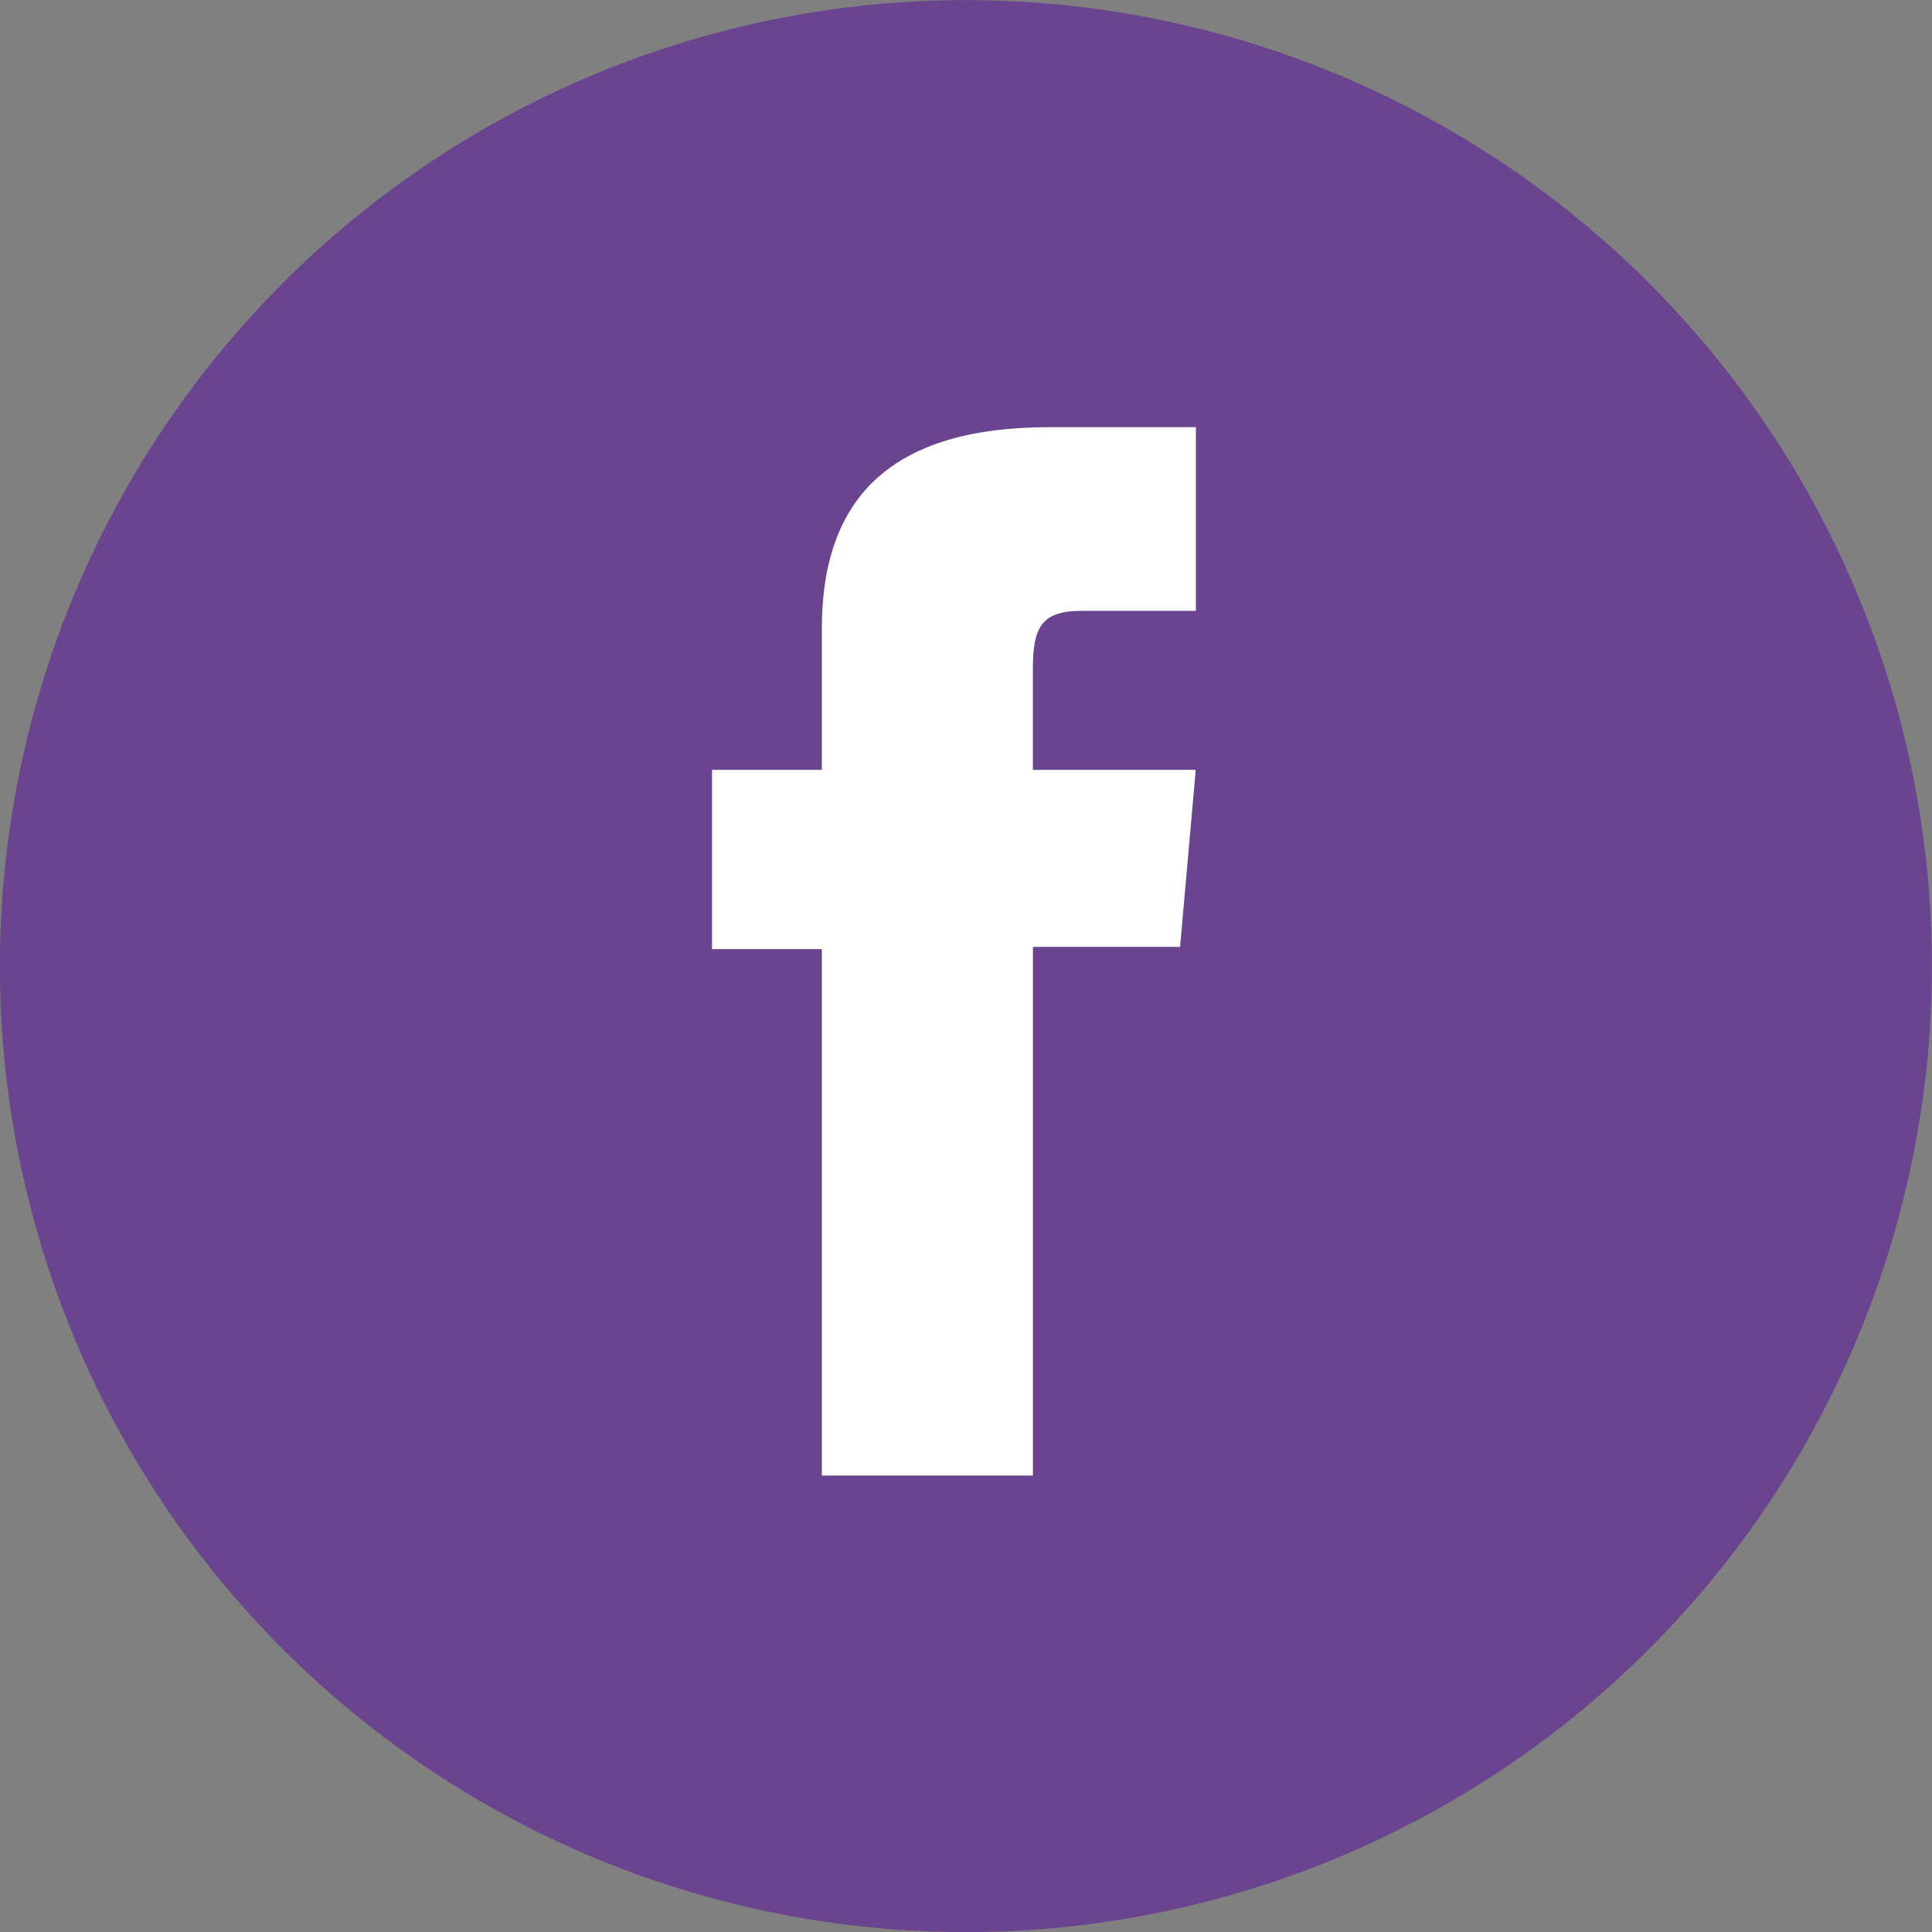 <svg xmlns="http://www.w3.org/2000/svg" width="40.702" height="40.702" viewBox="0 0 40.702 40.702"><rect x="0" y="0" width="40.702" height="40.702" fill="#808080" stroke="none"/><g transform="translate(-1082.298 -2896.621)"><path d="M20.351,144.8h0A20.351,20.351,0,1,1,40.7,124.446,20.352,20.352,0,0,1,20.351,144.8" transform="translate(1082.298 2792.525)" fill="#6a448e"/><path d="M16.035,133.708h4.447V122.571h3.1l.33-3.729H20.481v-2.123c0-.879.177-1.227,1.027-1.227h2.407v-3.87h-3.08c-3.309,0-4.8,1.458-4.8,4.247v2.973H13.721v3.776h2.314Z" transform="translate(1083.577 2793.998)" fill="#fff"/></g></svg>